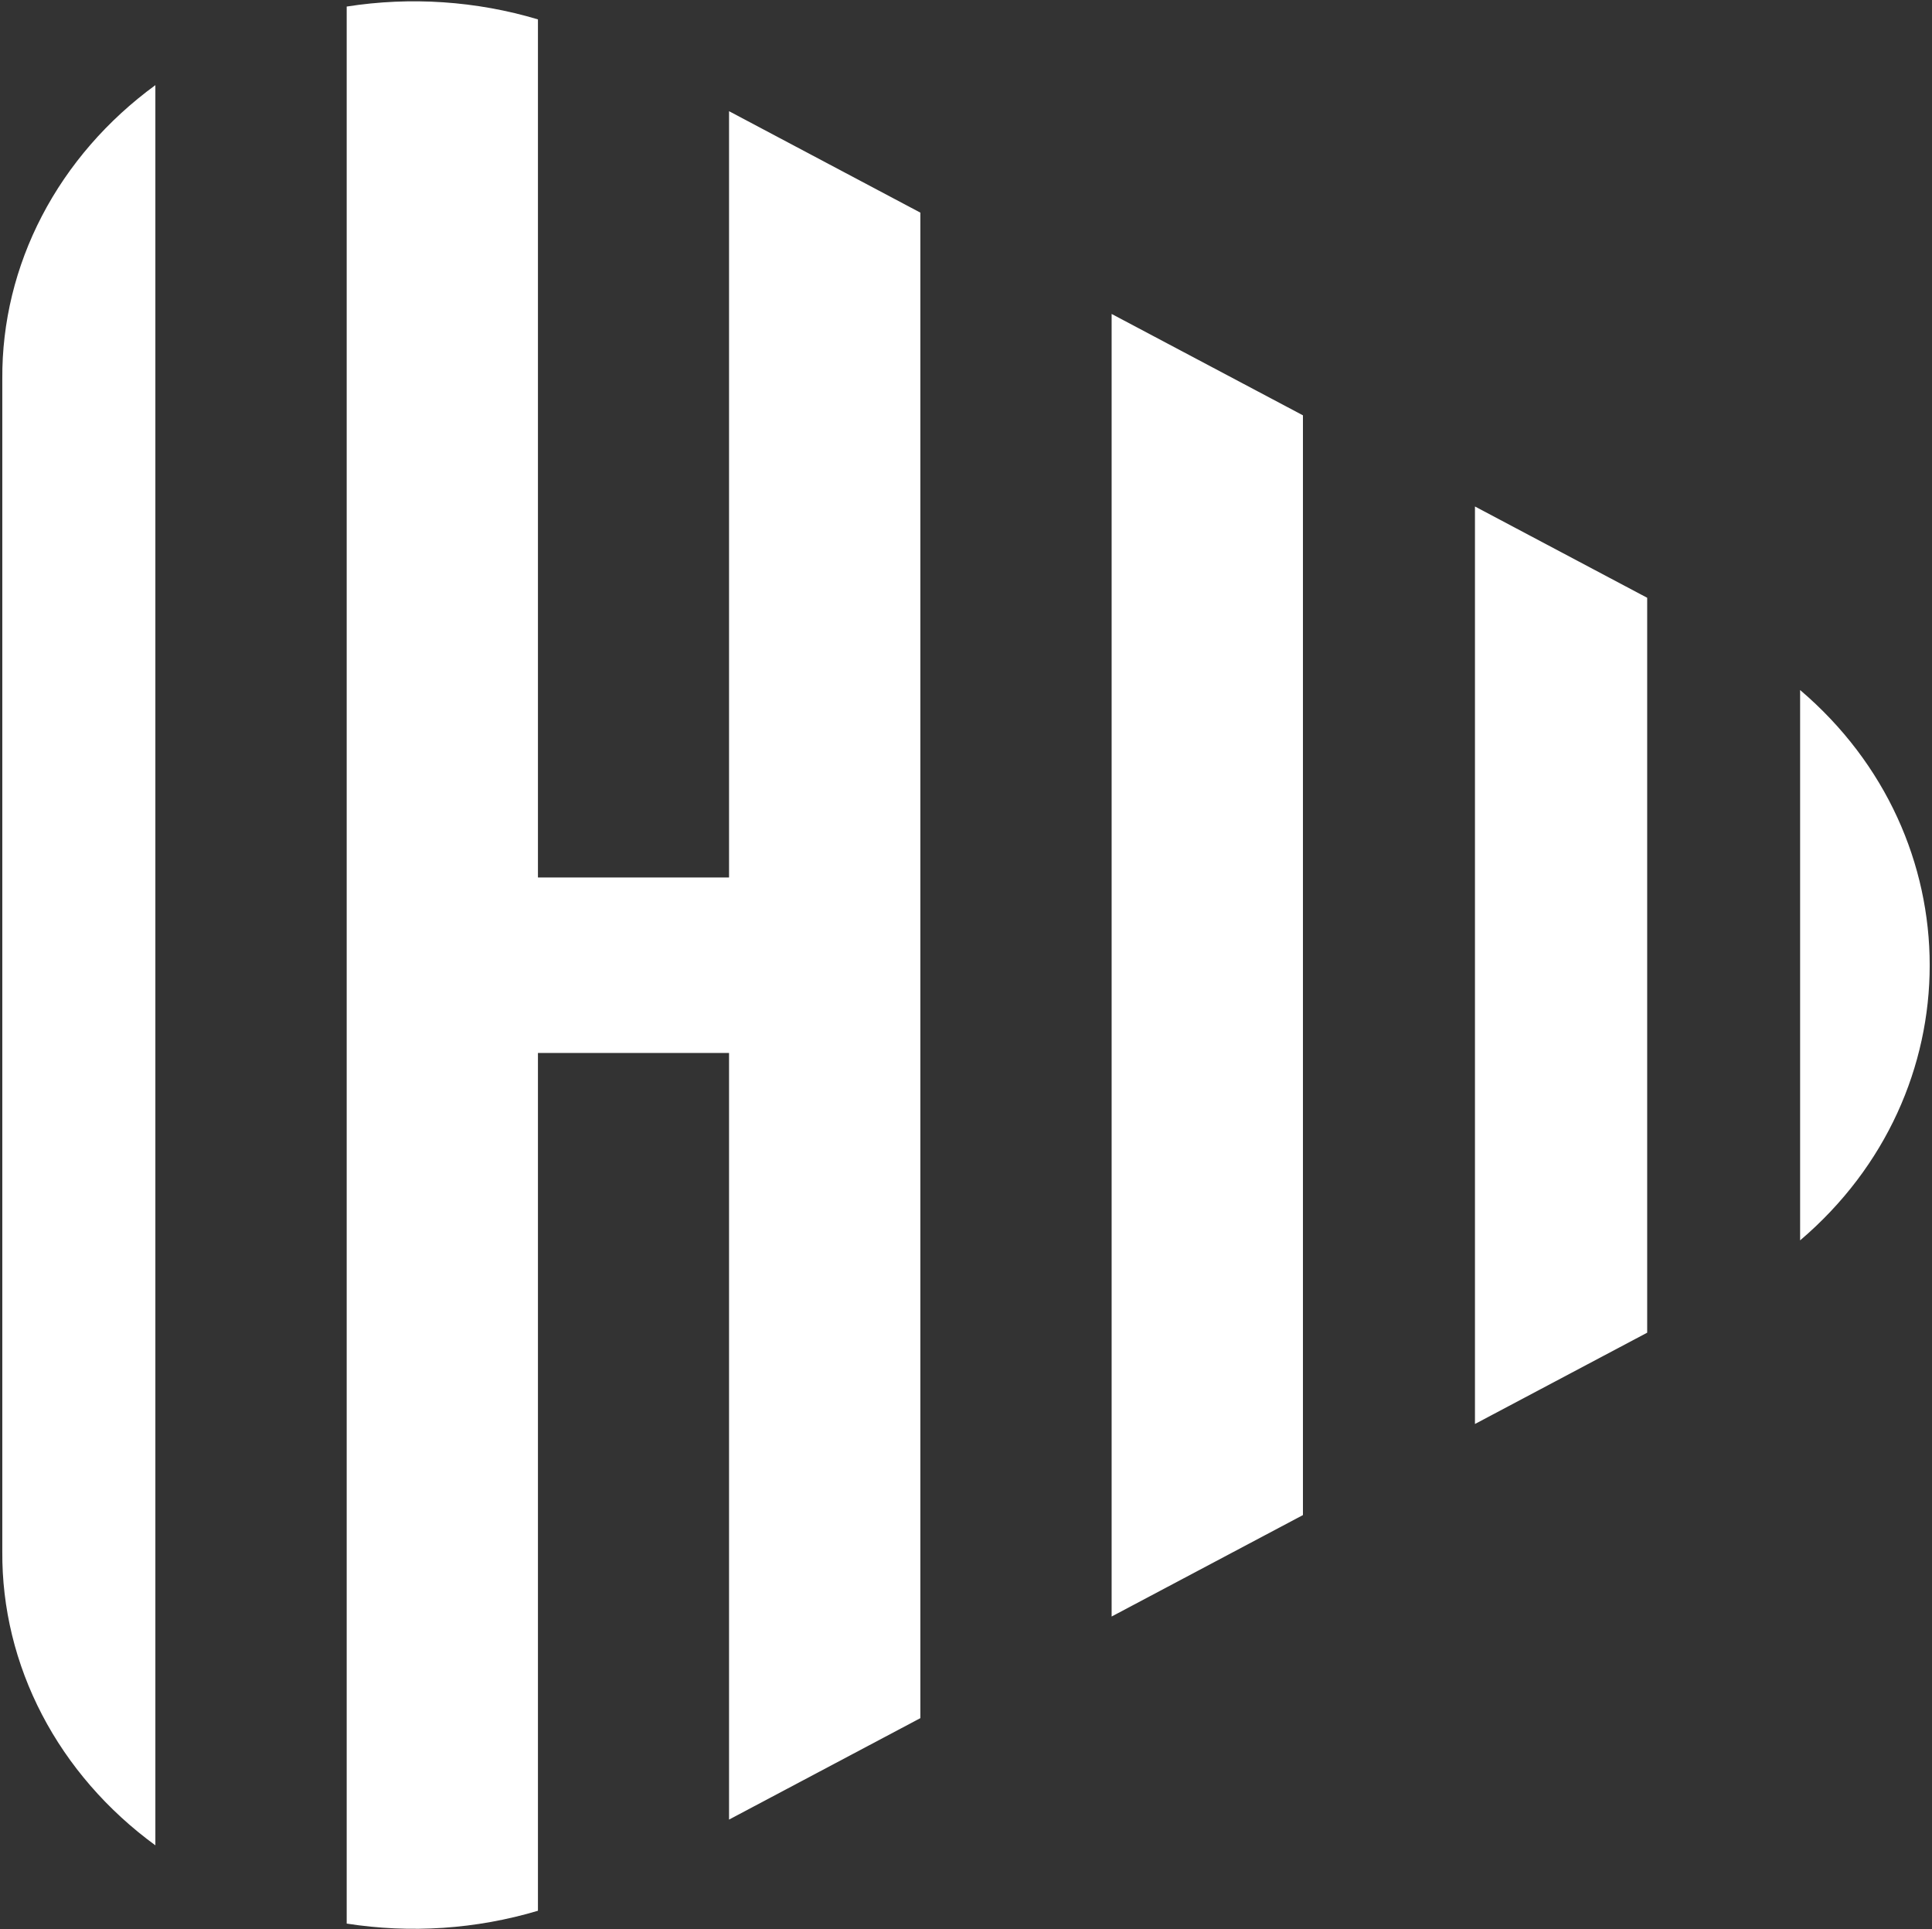 <svg width="654" height="653" viewBox="0 0 654 653" fill="none" xmlns="http://www.w3.org/2000/svg">
<rect x="0" y="0" width="654" height="653" fill="#333333" stroke="none"/>
<path d="M52.595 28.818V624.632C36.32 612.745 23.199 597.619 14.223 580.396C5.247 563.173 0.651 544.303 0.78 525.21V128.24C0.651 109.147 5.247 90.277 14.223 73.054C23.199 55.831 36.32 40.705 52.595 28.818Z" fill="white"/>
<path d="M311.552 71.976V581.581L246.789 615.917V356.421H182.098V646.776C161.22 653.014 139.004 654.506 117.359 651.122V2.218C139.003 -1.176 161.222 0.316 182.098 6.564V297.028H246.789V37.64L311.552 71.976Z" fill="white"/>
<path d="M441.057 140.583V512.845L376.295 547.181V106.269L441.057 140.583Z" fill="white"/>
<path d="M557.587 202.344V451.105L499.287 482.008V171.442L557.587 202.344Z" fill="white"/>
<path d="M609.355 419.856V233.573C667.844 283.36 667.844 370.091 609.355 419.856Z" fill="white"/>
</svg>
